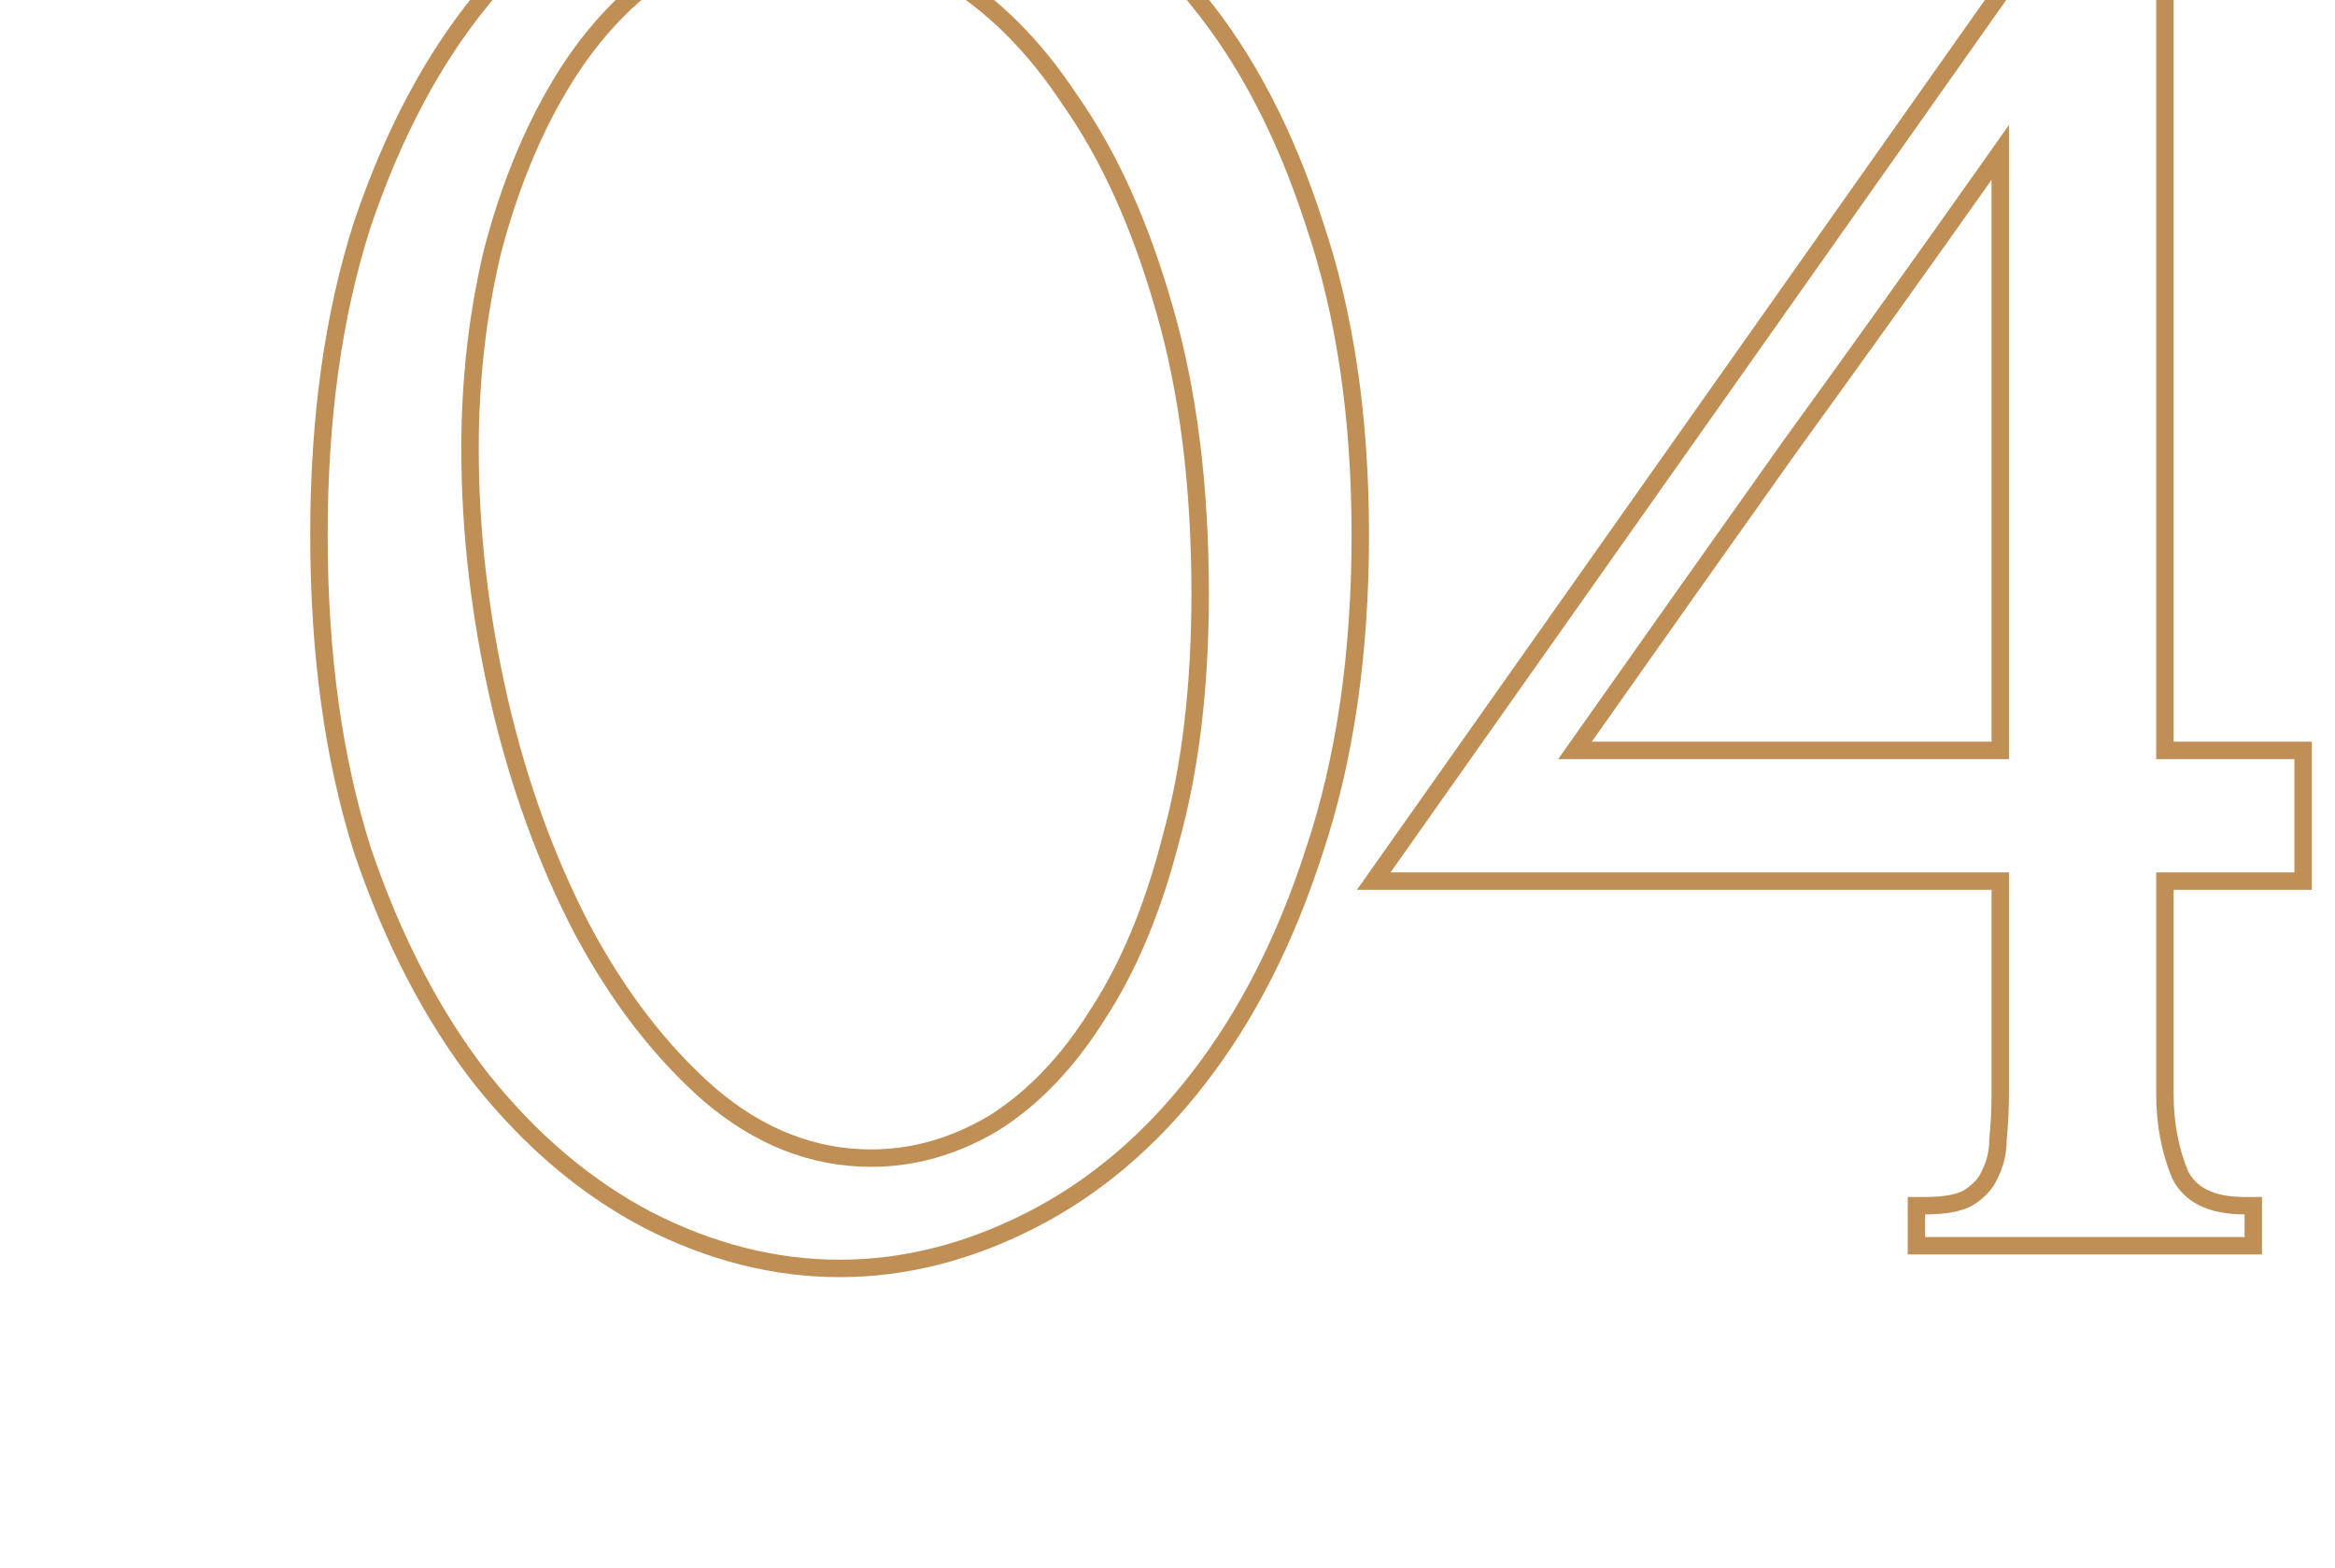 <?xml version="1.0" encoding="UTF-8"?> <svg xmlns="http://www.w3.org/2000/svg" width="134" height="90" viewBox="0 0 134 90" fill="none"> <g clip-path="url(#clip0_860_2219)"> <path fill-rule="evenodd" clip-rule="evenodd" d="M109.48 72V68.7H110.48C111.615 68.7 112.313 68.535 112.698 68.321C113.249 67.973 113.561 67.601 113.721 67.226L113.733 67.199L113.746 67.173C114.023 66.619 114.16 66.036 114.16 65.41V65.36L114.165 65.311C114.248 64.477 114.29 63.643 114.29 62.81V51.07H77.871L124.74 -15.352V42.57H132.67V51.07H124.74V62.81C124.74 64.41 125.017 65.871 125.56 67.204C126.031 68.117 126.978 68.7 128.81 68.7H129.81V72H109.48ZM124.65 67.62C124.043 66.147 123.74 64.543 123.74 62.81V50.07H131.67V43.57H123.74V-12.2L79.8 50.07H115.29V62.81C115.29 63.677 115.247 64.543 115.16 65.41C115.16 66.19 114.987 66.927 114.64 67.62C114.38 68.227 113.903 68.747 113.21 69.18C112.603 69.527 111.693 69.7 110.48 69.7V71H128.81V69.7C126.73 69.7 125.343 69.007 124.65 67.62ZM103.102 25.954C99.22 31.42 95.302 36.959 91.348 42.57H114.29V10.322C110.561 15.597 106.832 20.807 103.102 25.954ZM114.29 8.589C110.29 14.256 106.29 19.85 102.29 25.37C98.274 31.026 94.219 36.759 90.124 42.57C89.89 42.903 89.655 43.236 89.42 43.57H115.29V7.17C114.957 7.643 114.623 8.116 114.29 8.589Z" fill="#C08F55"></path> <path fill-rule="evenodd" clip-rule="evenodd" d="M21.274 13.02C19.627 18.133 18.804 24.027 18.804 30.7C18.804 37.46 19.627 43.44 21.274 48.64C23.007 53.753 25.26 58.087 28.034 61.64C30.807 65.107 33.927 67.75 37.394 69.57C40.947 71.39 44.544 72.3 48.184 72.3C51.824 72.3 55.42 71.39 58.974 69.57C62.527 67.75 65.647 65.107 68.334 61.64C71.107 58.087 73.317 53.753 74.964 48.64C76.697 43.44 77.564 37.46 77.564 30.7C77.564 24.027 76.697 18.133 74.964 13.02C73.317 7.907 71.107 3.66 68.334 0.28C65.647 -3.187 62.527 -5.787 58.974 -7.52C55.42 -9.34 51.824 -10.25 48.184 -10.25C44.544 -10.25 40.947 -9.34 37.394 -7.52C33.927 -5.787 30.807 -3.187 28.034 0.28C25.26 3.66 23.007 7.907 21.274 13.02ZM27.257 -0.349C24.393 3.142 22.089 7.5 20.327 12.699L20.324 12.706L20.322 12.713C18.637 17.947 17.804 23.947 17.804 30.7C17.804 37.539 18.636 43.624 20.32 48.942L20.323 48.952L20.327 48.961C22.089 54.16 24.391 58.598 27.245 62.255L27.245 62.255L27.253 62.265C30.101 65.825 33.325 68.563 36.929 70.455L36.938 70.46C40.618 72.345 44.37 73.3 48.184 73.3C51.997 73.3 55.749 72.345 59.43 70.46C63.125 68.567 66.356 65.825 69.123 62.254C71.979 58.594 74.238 54.153 75.914 48.952C77.687 43.63 78.564 37.541 78.564 30.7C78.564 23.945 77.687 17.942 75.913 12.706C74.239 7.508 71.979 3.149 69.116 -0.344C66.35 -3.91 63.119 -6.609 59.421 -8.415C55.743 -10.297 51.994 -11.25 48.184 -11.25C44.372 -11.25 40.621 -10.296 36.942 -8.412C33.332 -6.606 30.105 -3.909 27.257 -0.349ZM67.294 17.57C68.68 22.337 69.374 27.84 69.374 34.08C69.374 39.453 68.81 44.177 67.684 48.25C66.644 52.323 65.214 55.747 63.394 58.52C61.66 61.293 59.624 63.417 57.284 64.89C54.944 66.277 52.517 66.97 50.004 66.97C46.537 66.97 43.33 65.713 40.384 63.2C37.524 60.687 35.054 57.48 32.974 53.58C30.894 49.593 29.29 45.173 28.164 40.32C27.037 35.38 26.474 30.527 26.474 25.76C26.474 21.773 26.907 17.96 27.774 14.32C28.727 10.68 30.027 7.473 31.674 4.7C33.32 1.927 35.314 -0.283 37.654 -1.93C40.08 -3.663 42.767 -4.53 45.714 -4.53C48.66 -4.53 51.52 -3.663 54.294 -1.93C57.154 -0.283 59.667 2.187 61.834 5.48C64.087 8.687 65.907 12.717 67.294 17.57ZM28.744 14.563C29.677 11.003 30.943 7.889 32.534 5.211C34.117 2.543 36.019 0.444 38.229 -1.112L38.235 -1.116C40.494 -2.73 42.978 -3.53 45.714 -3.53C48.453 -3.53 51.131 -2.727 53.764 -1.082L53.779 -1.072L53.795 -1.063C56.495 0.492 58.901 2.842 60.998 6.03L61.007 6.042L61.016 6.055C63.189 9.148 64.968 13.069 66.332 17.845L66.334 17.849C67.688 22.505 68.374 27.911 68.374 34.08C68.374 39.386 67.817 44.017 66.72 47.983L66.717 47.993L66.715 48.003C65.695 51.996 64.303 55.311 62.558 57.971L62.552 57.981L62.546 57.99C60.881 60.654 58.949 62.657 56.762 64.037C54.567 65.335 52.319 65.97 50.004 65.97C46.805 65.97 43.825 64.819 41.038 62.444C38.285 60.023 35.889 56.919 33.858 53.113C31.822 49.211 30.247 44.873 29.138 40.096C28.027 35.225 27.474 30.447 27.474 25.76C27.474 21.85 27.898 18.119 28.744 14.563Z" fill="#C08F55"></path> </g> <defs> <clipPath id="clip0_860_2219"> <rect width="134" height="90" fill="white"></rect> </clipPath> </defs> </svg> 